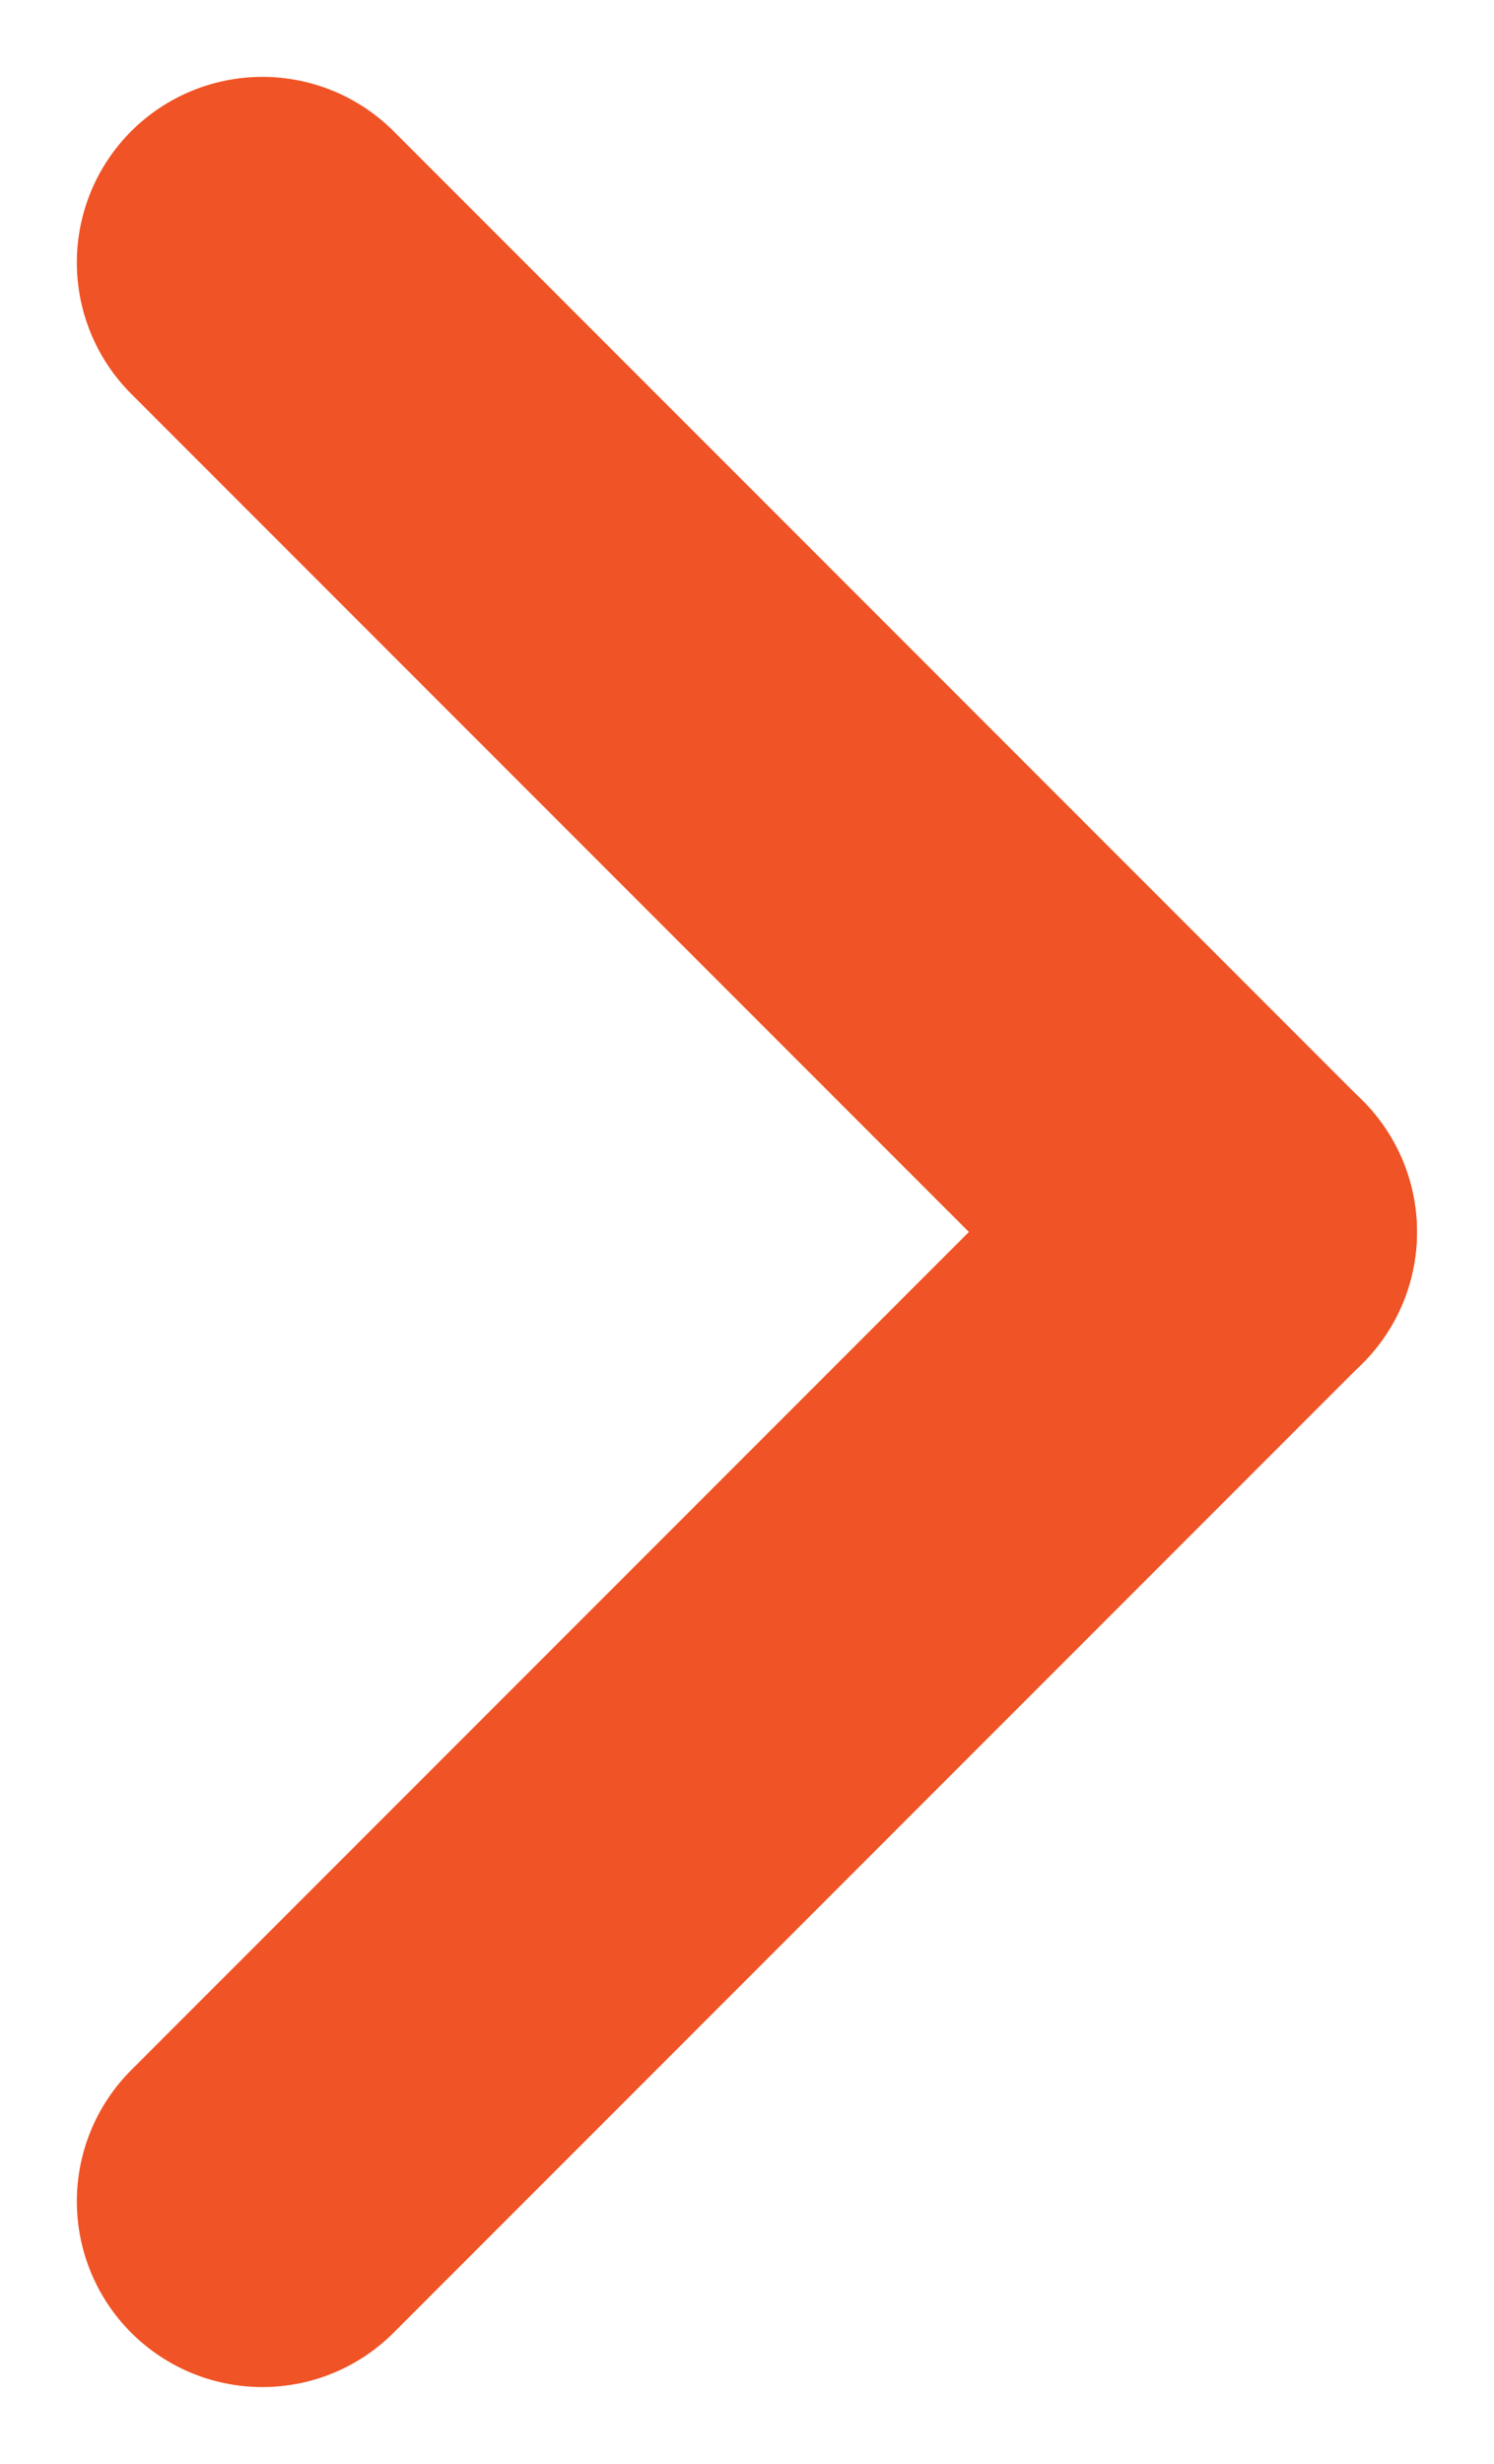 <?xml version="1.0" encoding="UTF-8"?> <svg xmlns="http://www.w3.org/2000/svg" width="8.051" height="13.271" viewBox="0 0 8.051 13.271"><g id="Component_110_24" data-name="Component 110 – 24" transform="translate(1.414 1.414)"><g id="Group_2959" data-name="Group 2959" transform="translate(0 0)"><line id="Line_119" data-name="Line 119" y2="7.385" transform="translate(0 0) rotate(-45)" fill="none" stroke="#f05325" stroke-linecap="round" stroke-width="2"></line><line id="Line_120" data-name="Line 120" y2="7.385" transform="translate(5.222 5.221) rotate(45)" fill="none" stroke="#f05325" stroke-linecap="round" stroke-width="2"></line></g></g></svg> 